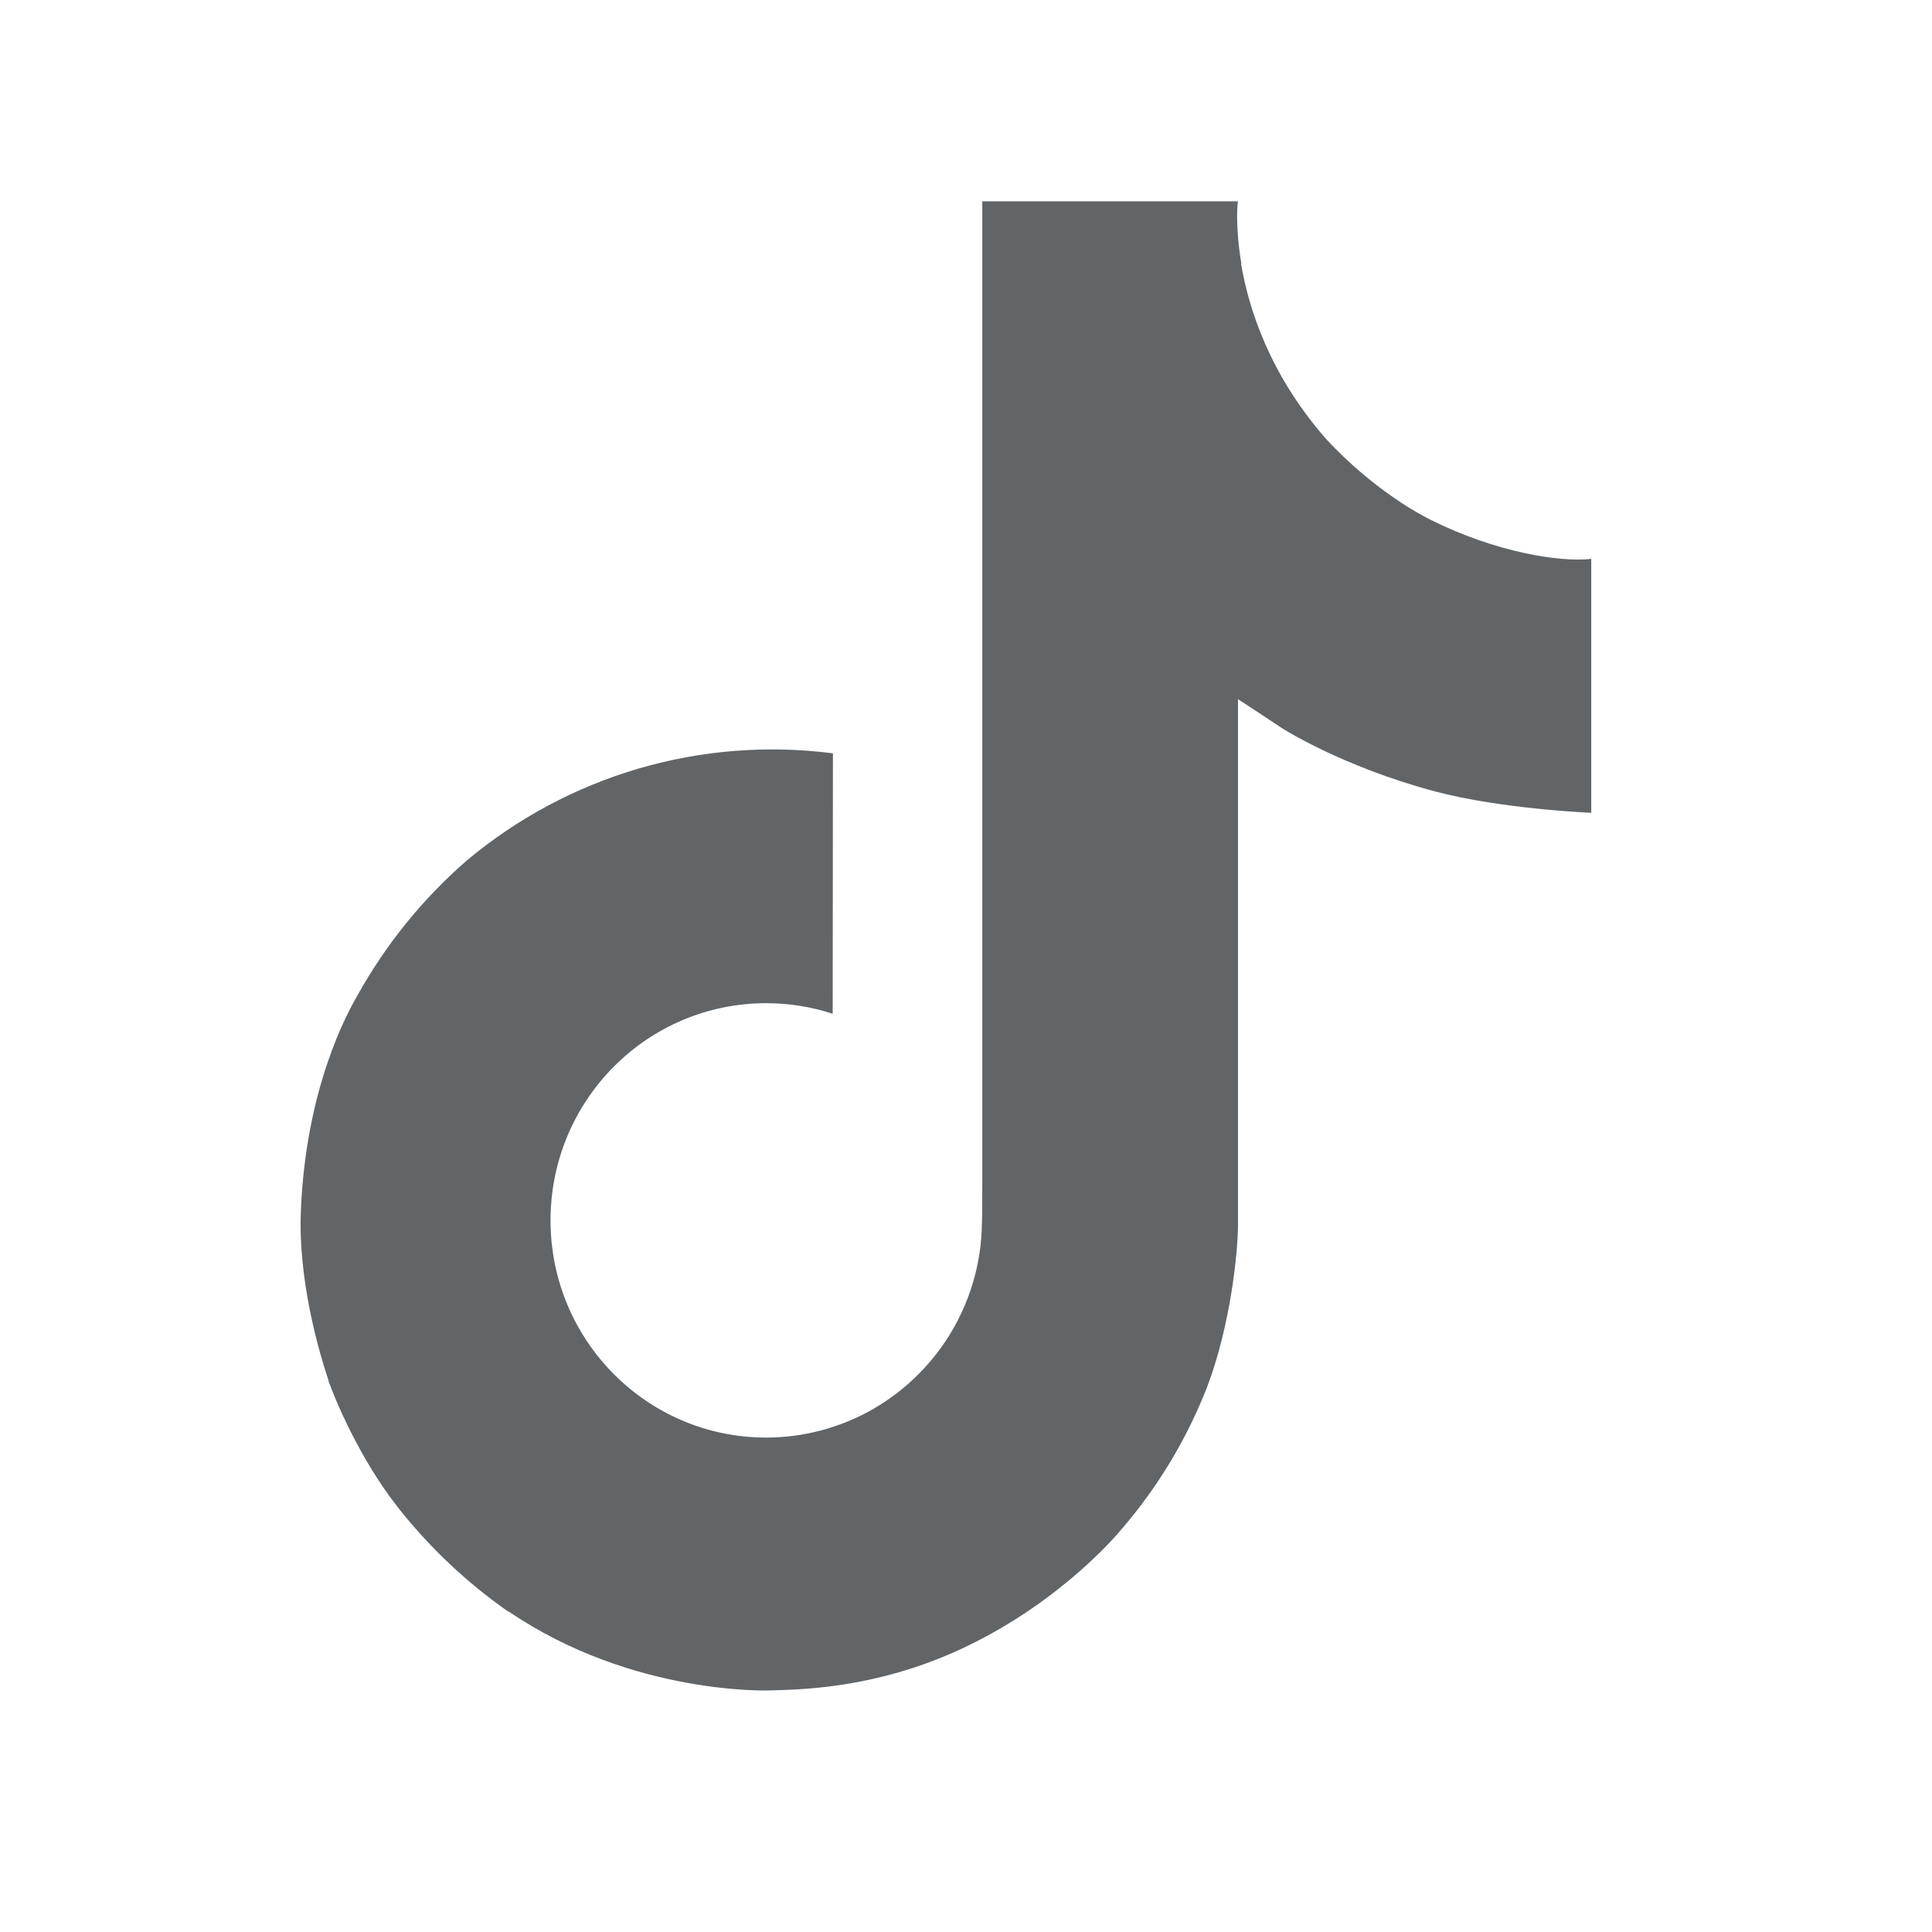 <svg width="24" height="24" viewBox="0 0 24 24" fill="none" xmlns="http://www.w3.org/2000/svg">
<g clip-path="url(#clip0_2450_647)">
<path d="M17.771 6.457C17.646 6.393 17.524 6.322 17.407 6.245C17.064 6.019 16.75 5.752 16.471 5.451C15.774 4.653 15.513 3.843 15.417 3.276H15.421C15.341 2.806 15.374 2.501 15.379 2.501H12.202V14.786C12.202 14.951 12.202 15.114 12.195 15.275C12.195 15.295 12.193 15.314 12.192 15.335C12.192 15.344 12.192 15.353 12.19 15.363C12.19 15.365 12.19 15.367 12.19 15.37C12.157 15.81 12.015 16.236 11.779 16.609C11.542 16.983 11.217 17.292 10.833 17.511C10.432 17.738 9.979 17.858 9.518 17.858C8.038 17.858 6.839 16.651 6.839 15.16C6.839 13.669 8.038 12.462 9.518 12.462C9.799 12.462 10.077 12.506 10.344 12.593L10.347 9.358C9.539 9.254 8.717 9.318 7.934 9.547C7.152 9.776 6.425 10.165 5.8 10.688C5.252 11.164 4.792 11.732 4.44 12.366C4.306 12.597 3.8 13.526 3.738 15.034C3.7 15.89 3.957 16.777 4.079 17.143V17.151C4.156 17.367 4.455 18.103 4.942 18.724C5.334 19.222 5.798 19.66 6.318 20.023V20.015L6.326 20.023C7.864 21.068 9.569 20.999 9.569 20.999C9.864 20.987 10.853 20.999 11.976 20.467C13.222 19.877 13.931 18.998 13.931 18.998C14.384 18.473 14.744 17.874 14.996 17.228C15.283 16.472 15.379 15.566 15.379 15.203V8.686C15.418 8.709 15.931 9.049 15.931 9.049C15.931 9.049 16.671 9.523 17.825 9.831C18.652 10.051 19.767 10.097 19.767 10.097V6.943C19.377 6.986 18.583 6.862 17.771 6.457Z" fill="#616568"/>
</g>
<defs>
<clipPath id="clip0_2450_647">
<rect width="24" height="24" fill="white"/>
</clipPath>
</defs>
</svg>
